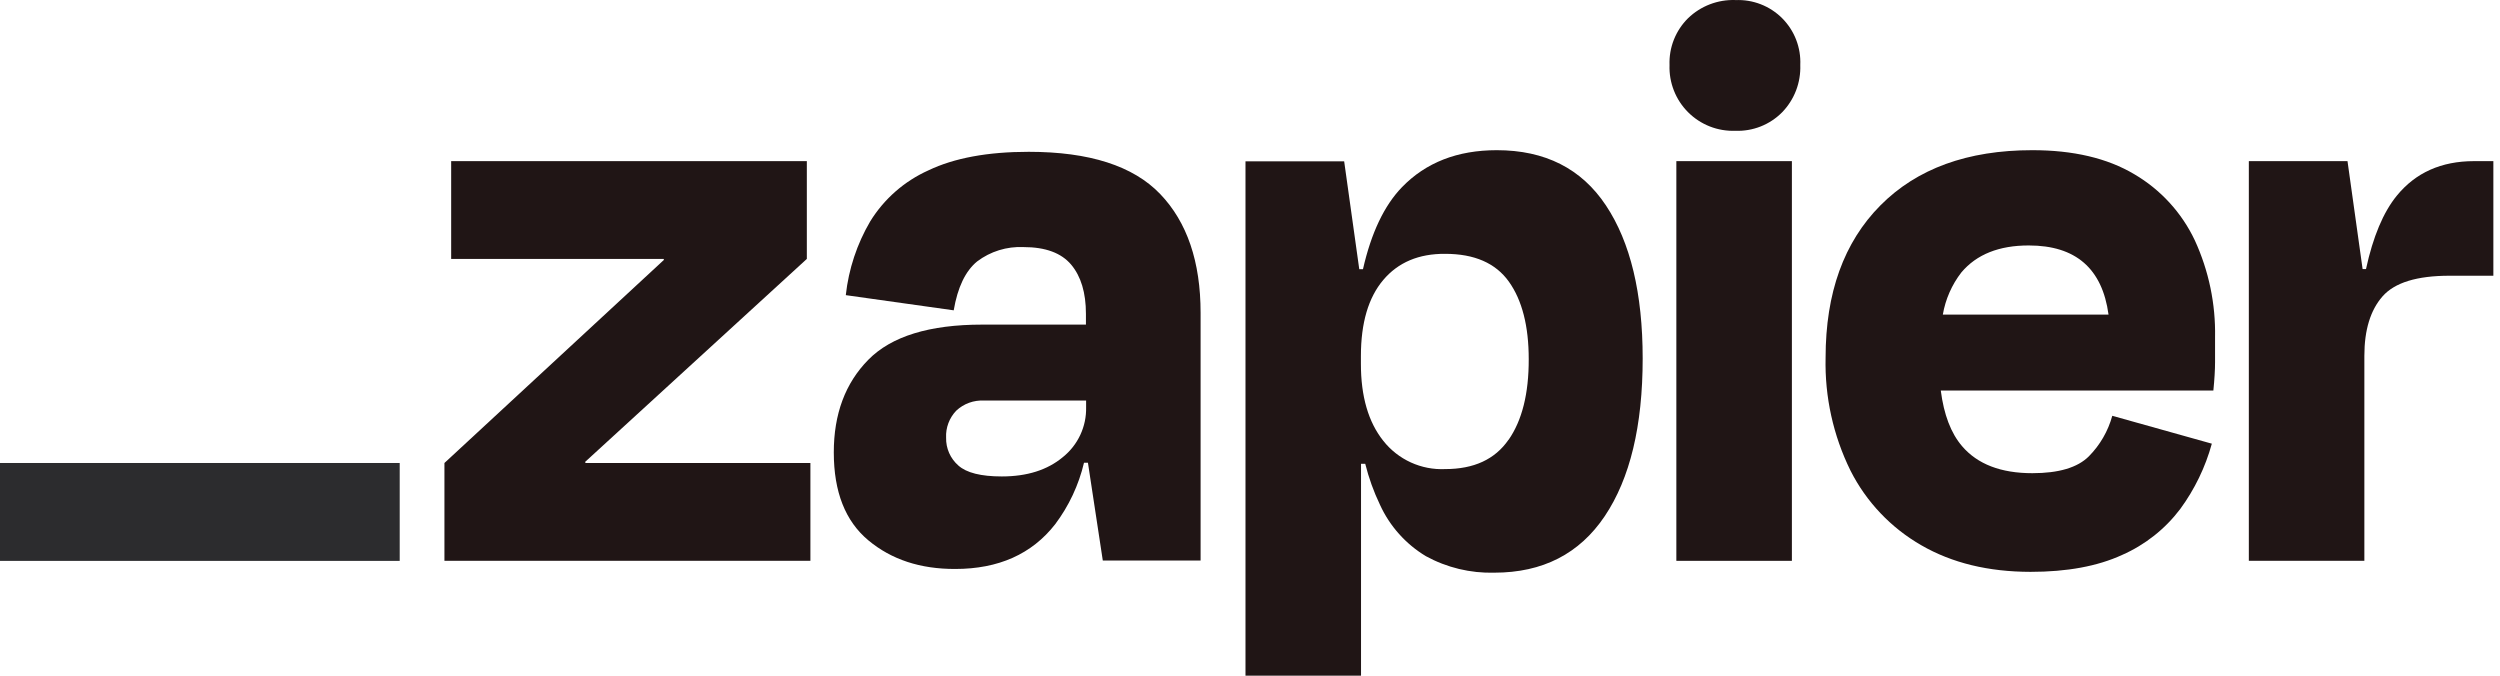 <svg width="185" height="50" viewBox="0 0 185 50" fill="none" xmlns="http://www.w3.org/2000/svg">
<path d="M43.326 34.261L43.3 34.179L59.706 19.16V11.924H33.386V19.16H49.107L49.133 19.229L32.888 34.261V41.498H59.97V34.261H43.326Z" fill="#201515"/>
<path d="M76.126 11.234C73.09 11.234 70.615 11.692 68.703 12.607C66.922 13.406 65.421 14.72 64.396 16.382C63.415 18.054 62.799 19.915 62.589 21.841L70.575 22.964C70.864 21.262 71.442 20.056 72.308 19.346C73.293 18.602 74.507 18.227 75.74 18.284C77.361 18.284 78.536 18.717 79.267 19.584C79.991 20.451 80.359 21.651 80.359 23.233V24.021H72.681C68.772 24.021 65.964 24.888 64.257 26.621C62.55 28.354 61.698 30.642 61.701 33.485C61.701 36.397 62.553 38.563 64.257 39.984C65.962 41.406 68.105 42.112 70.688 42.103C73.891 42.103 76.356 41.002 78.08 38.797C79.098 37.443 79.826 35.892 80.216 34.243H80.507L81.607 41.479H88.844V23.154C88.844 19.367 87.846 16.434 85.85 14.354C83.853 12.274 80.612 11.234 76.126 11.234ZM78.656 33.823C77.508 34.781 76.005 35.257 74.133 35.257C72.59 35.257 71.518 34.987 70.917 34.447C70.625 34.191 70.391 33.874 70.235 33.519C70.079 33.163 70.002 32.777 70.012 32.389C69.994 32.022 70.052 31.656 70.181 31.313C70.31 30.969 70.507 30.656 70.761 30.391C71.036 30.133 71.36 29.934 71.714 29.805C72.068 29.677 72.444 29.621 72.82 29.641H80.372V30.14C80.388 30.844 80.241 31.543 79.943 32.181C79.646 32.82 79.205 33.381 78.656 33.823Z" fill="#201515"/>
<path d="M132.6 11.924H124.05V41.502H132.6V11.924Z" fill="#201515"/>
<path d="M183.075 11.924C180.66 11.924 178.756 12.776 177.364 14.48C176.364 15.705 175.604 17.515 175.084 19.91H174.833L173.715 11.924H166.414V41.498H174.963V26.331C174.963 24.419 175.411 22.953 176.306 21.933C177.202 20.913 178.854 20.404 181.263 20.404H184.509V11.924H183.075Z" fill="#201515"/>
<path d="M157.934 12.89C155.938 11.703 153.421 11.111 150.382 11.114C145.598 11.114 141.854 12.476 139.15 15.2C136.446 17.924 135.094 21.68 135.094 26.466C135.025 29.36 135.657 32.228 136.936 34.825C138.106 37.139 139.929 39.06 142.179 40.35C144.444 41.659 147.138 42.314 150.26 42.317C152.961 42.317 155.218 41.901 157.029 41.069C158.732 40.322 160.214 39.151 161.336 37.668C162.404 36.212 163.197 34.573 163.676 32.832L156.309 30.769C155.999 31.901 155.402 32.934 154.576 33.768C153.744 34.6 152.35 35.016 150.394 35.016C148.069 35.016 146.336 34.35 145.195 33.018C144.367 32.056 143.847 30.682 143.618 28.901H163.789C163.871 28.07 163.914 27.372 163.914 26.808V24.967C163.963 22.493 163.452 20.04 162.419 17.791C161.453 15.743 159.889 14.034 157.934 12.89ZM150.135 18.164C153.601 18.164 155.567 19.87 156.032 23.281H143.769C143.964 22.143 144.436 21.07 145.143 20.157C146.267 18.825 147.931 18.161 150.135 18.164Z" fill="#201515"/>
<path d="M128.415 0.003C127.772 -0.019 127.131 0.089 126.53 0.319C125.93 0.55 125.382 0.899 124.918 1.346C124.462 1.797 124.104 2.338 123.867 2.935C123.631 3.532 123.521 4.171 123.545 4.813C123.522 5.458 123.632 6.102 123.869 6.703C124.105 7.304 124.463 7.85 124.92 8.306C125.377 8.763 125.924 9.12 126.525 9.357C127.126 9.593 127.77 9.702 128.415 9.679C129.057 9.703 129.696 9.593 130.293 9.357C130.89 9.12 131.431 8.762 131.882 8.305C132.329 7.843 132.678 7.296 132.908 6.696C133.138 6.095 133.244 5.455 133.221 4.813C133.25 4.174 133.146 3.536 132.915 2.94C132.685 2.344 132.332 1.803 131.881 1.35C131.429 0.898 130.888 0.545 130.292 0.314C129.696 0.083 129.058 -0.022 128.42 0.007L128.415 0.003Z" fill="#201515"/>
<path d="M110.76 11.114C107.848 11.114 105.508 12.028 103.741 13.857C102.432 15.211 101.471 17.234 100.859 19.923H100.586L99.468 11.937H92.166V50H100.716V34.322H101.028C101.289 35.368 101.654 36.384 102.12 37.356C102.843 38.938 104.029 40.265 105.521 41.16C107.069 42.005 108.812 42.425 110.574 42.378C114.153 42.378 116.879 40.984 118.751 38.196C120.622 35.409 121.558 31.519 121.558 26.527C121.558 21.706 120.653 17.931 118.841 15.204C117.03 12.477 114.336 11.114 110.76 11.114ZM111.627 32.546C110.63 33.99 109.07 34.712 106.947 34.712C106.072 34.753 105.199 34.584 104.402 34.22C103.604 33.856 102.905 33.307 102.363 32.62C101.256 31.23 100.704 29.328 100.707 26.913V26.349C100.707 23.897 101.259 22.019 102.363 20.716C103.466 19.413 104.994 18.769 106.947 18.784C109.108 18.784 110.678 19.47 111.657 20.842C112.636 22.214 113.126 24.128 113.126 26.583C113.132 29.122 112.635 31.11 111.635 32.546H111.627Z" fill="#201515"/>
<path d="M29.578 34.261H0V41.506H29.578V34.261Z" fill="#2C2C2E"/>
</svg>
